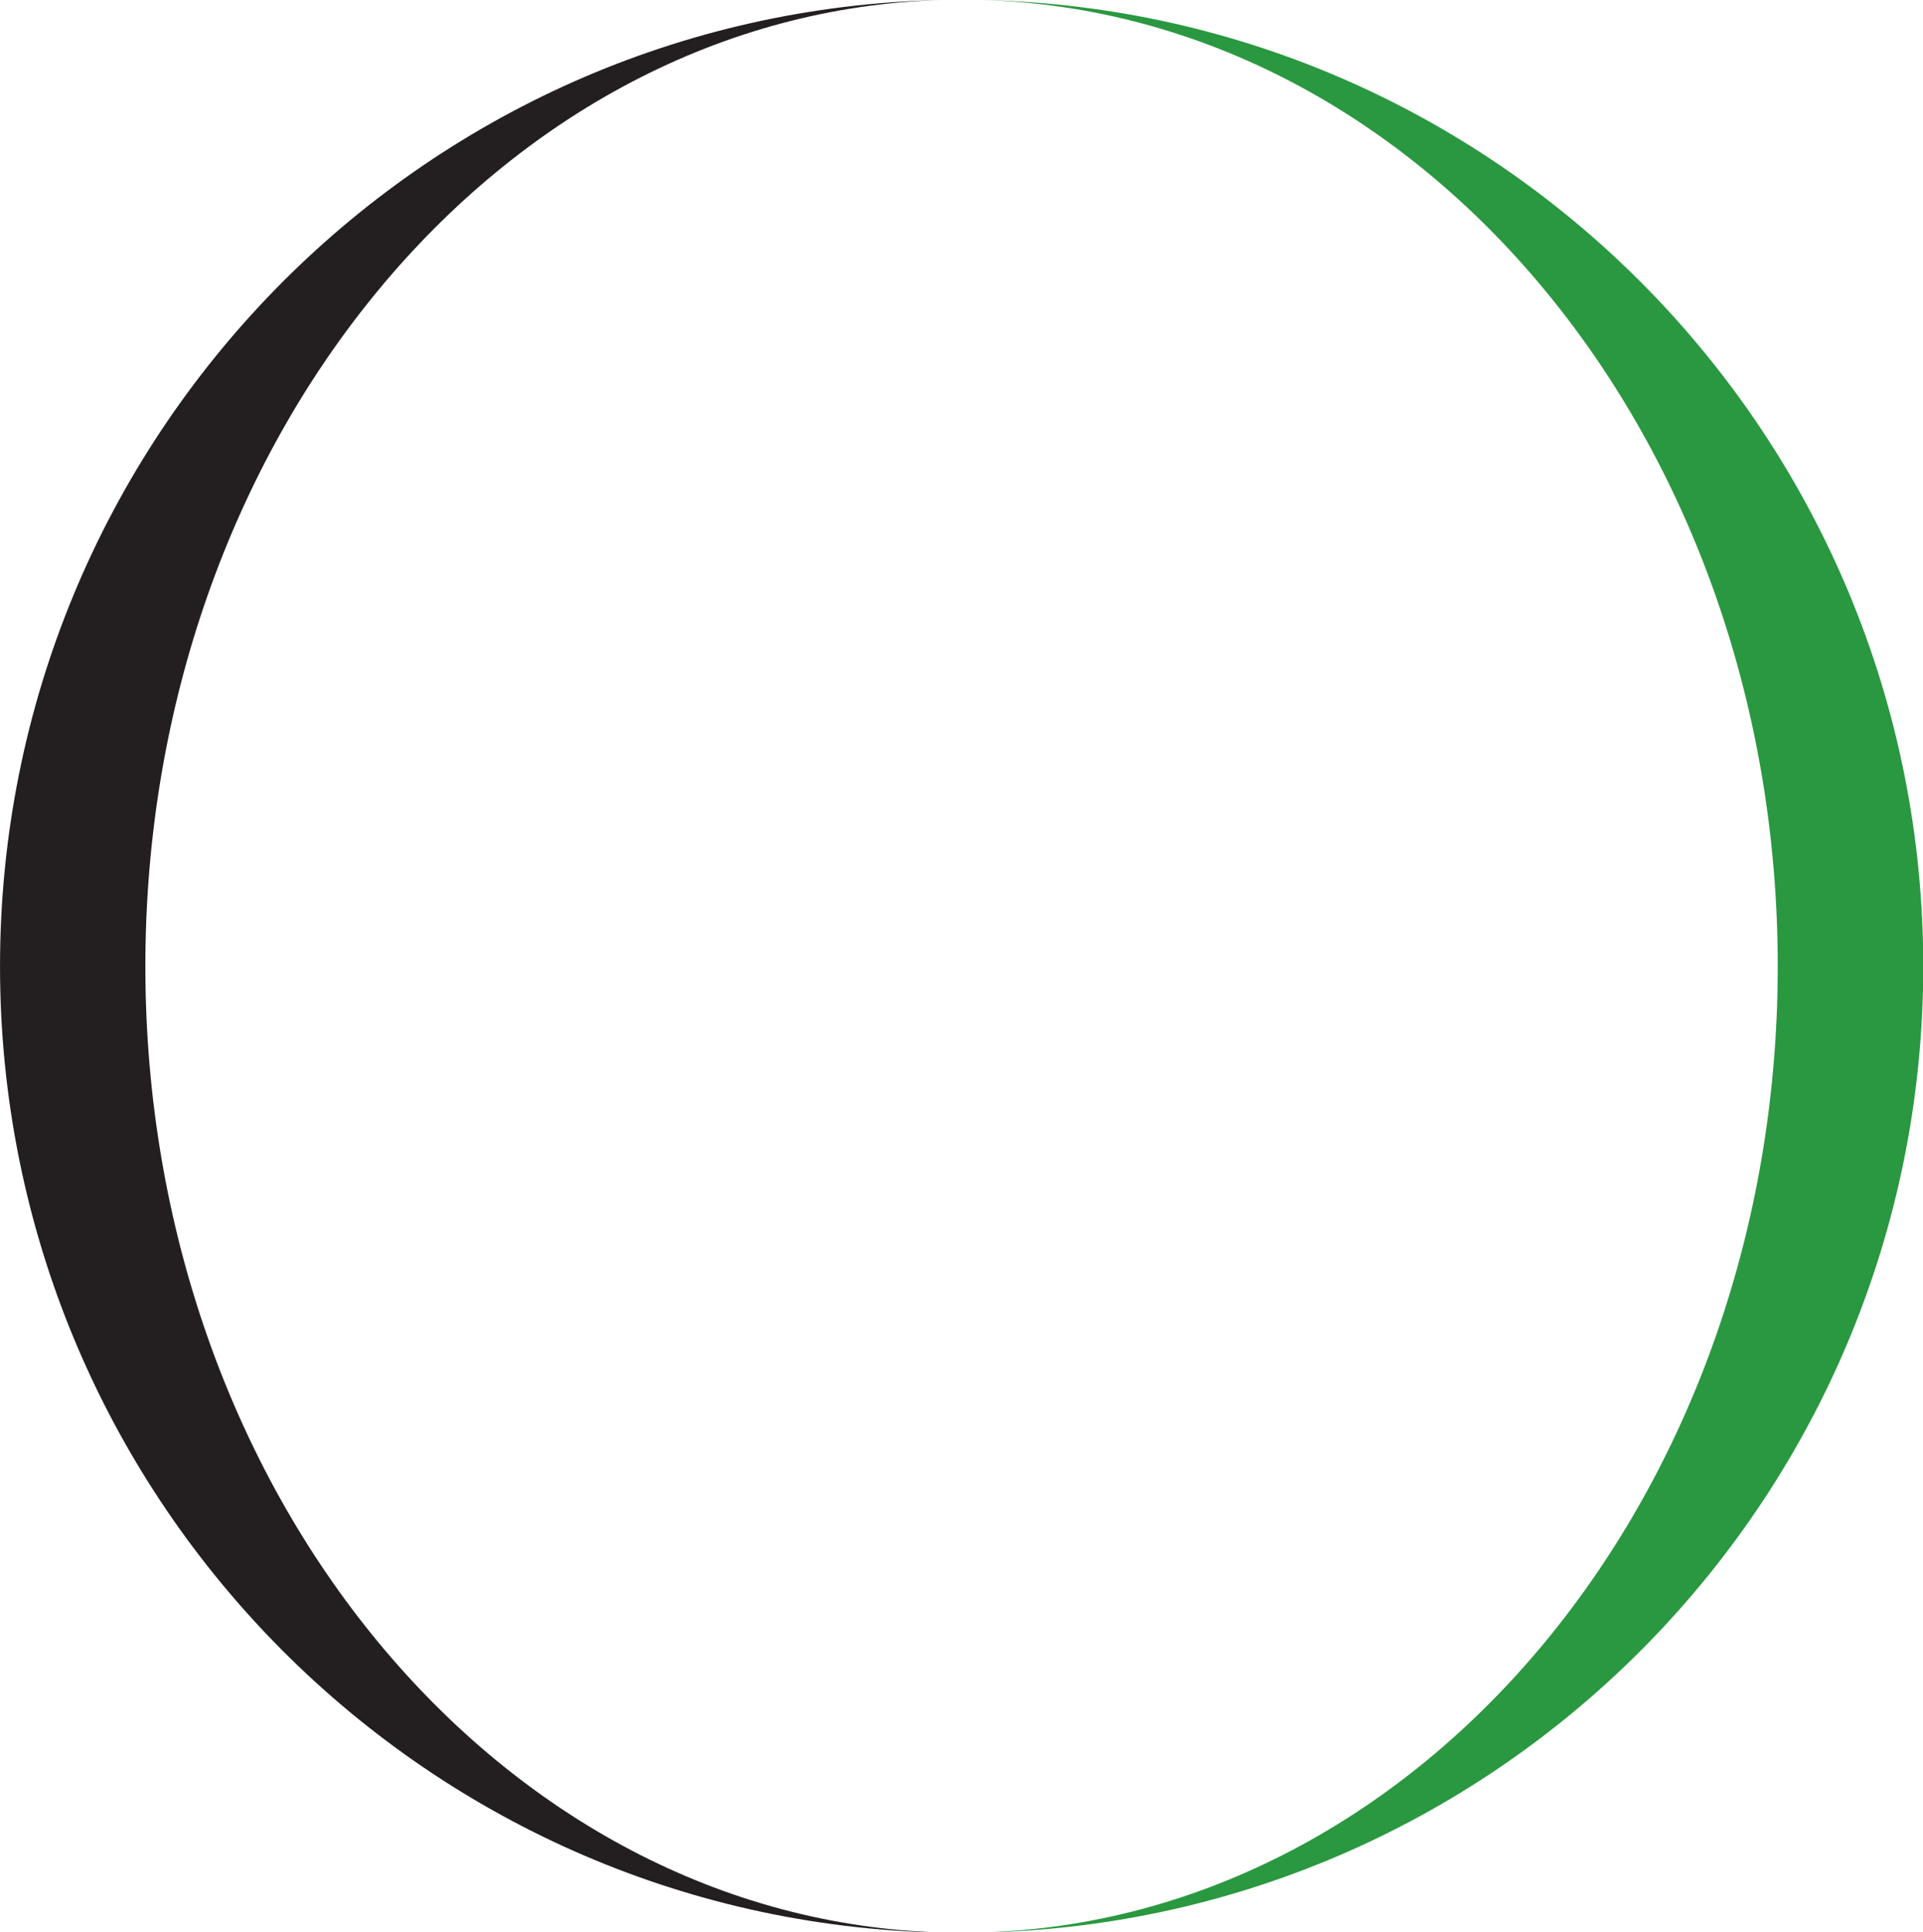 <?xml version="1.0" encoding="UTF-8" standalone="no"?>
<svg
   width="72.062"
   height="72.422"
   viewBox="0 0 54.046 54.317"
   version="1.1"
   id="svg496"
   sodipodi:docname="220811_Paragon BC DS_420gsm Matte Cello.pdf"
   inkscape:version="1.2.2 (732a01da63, 2022-12-09)"
   inkscape:export-filename="favicon.png"
   inkscape:export-xdpi="96"
   inkscape:export-ydpi="96"
   xmlns:inkscape="http://www.inkscape.org/namespaces/inkscape"
   xmlns:sodipodi="http://sodipodi.sourceforge.net/DTD/sodipodi-0.dtd"
   xmlns="http://www.w3.org/2000/svg"
   xmlns:svg="http://www.w3.org/2000/svg">
  <sodipodi:namedview
     id="namedview498"
     pagecolor="#ffffff"
     bordercolor="#000000"
     borderopacity="0.25"
     inkscape:showpageshadow="2"
     inkscape:pageopacity="0.0"
     inkscape:pagecheckerboard="0"
     inkscape:deskcolor="#d1d1d1"
     inkscape:document-units="px"
     showgrid="false"
     inkscape:zoom="1.527171"
     inkscape:cx="97.893427"
     inkscape:cy="113.93616"
     inkscape:window-width="1920"
     inkscape:window-height="1017"
     inkscape:window-x="1592"
     inkscape:window-y="-8"
     inkscape:window-maximized="1"
     inkscape:current-layer="svg496" />
  <defs
     id="defs84">
    <g
       id="g70">
      <g
         id="glyph-0-0" />
      <g
         id="glyph-0-1">
        <path
           d="M 0.594,0 V -5.734 H 1.359 V -0.688 H 4.188 V 0 Z m 0,0"
           id="path3" />
      </g>
      <g
         id="glyph-0-2">
        <path
           d="M 4.047,-0.688 V 0 H 0.25 c 0,0 0,-0.004 0,-0.016 0,0 0,-0.004 0,-0.016 0,-0.164 0.023,-0.328 0.078,-0.484 0.062,-0.156 0.145,-0.305 0.25,-0.453 C 0.691,-1.125 0.812,-1.27 0.938,-1.406 c 0.133,-0.133 0.27,-0.258 0.406,-0.375 0.039,-0.039 0.082,-0.078 0.125,-0.109 0.039,-0.039 0.082,-0.082 0.125,-0.125 0.02,-0.008 0.039,-0.02 0.062,-0.031 0.031,-0.02 0.055,-0.039 0.078,-0.062 0.008,-0.02 0.023,-0.035 0.047,-0.047 0.02,-0.02 0.039,-0.035 0.062,-0.047 0.07,-0.062 0.141,-0.117 0.203,-0.172 0.062,-0.051 0.117,-0.098 0.172,-0.141 0.062,-0.051 0.117,-0.098 0.172,-0.141 0.051,-0.051 0.098,-0.102 0.141,-0.156 0.008,-0.008 0.02,-0.02 0.031,-0.031 0.02,-0.008 0.035,-0.023 0.047,-0.047 0.008,-0.008 0.02,-0.02 0.031,-0.031 C 2.66,-2.93 2.676,-2.945 2.688,-2.969 2.695,-2.977 2.707,-2.988 2.719,-3 2.738,-3.02 2.754,-3.039 2.766,-3.062 2.773,-3.07 2.785,-3.082 2.797,-3.094 2.816,-3.102 2.832,-3.117 2.844,-3.141 2.938,-3.242 3.016,-3.344 3.078,-3.438 3.148,-3.539 3.195,-3.633 3.219,-3.719 3.25,-3.801 3.27,-3.879 3.281,-3.953 3.289,-4.023 3.297,-4.094 3.297,-4.156 3.297,-4.301 3.27,-4.43 3.219,-4.547 3.176,-4.672 3.102,-4.781 3,-4.875 2.895,-4.969 2.773,-5.035 2.641,-5.078 2.516,-5.129 2.375,-5.156 2.219,-5.156 c -0.012,0 -0.031,0 -0.062,0 -0.031,0 -0.078,0.008 -0.141,0.016 -0.055,0 -0.109,0.012 -0.172,0.031 C 1.789,-5.086 1.734,-5.062 1.672,-5.031 1.598,-4.988 1.531,-4.941 1.469,-4.891 1.406,-4.836 1.344,-4.77 1.281,-4.688 1.219,-4.602 1.172,-4.504 1.141,-4.391 1.117,-4.285 1.109,-4.156 1.109,-4 l -0.719,-0.094 c 0,-0.031 0.004,-0.066 0.016,-0.109 C 0.414,-4.254 0.422,-4.312 0.422,-4.375 0.43,-4.426 0.445,-4.484 0.469,-4.547 c 0.02,-0.062 0.039,-0.125 0.062,-0.188 0.051,-0.113 0.109,-0.219 0.172,-0.312 0.07,-0.094 0.145,-0.172 0.219,-0.234 0.082,-0.07 0.164,-0.133 0.25,-0.188 C 1.254,-5.52 1.344,-5.562 1.438,-5.594 1.508,-5.613 1.582,-5.633 1.656,-5.656 1.727,-5.688 1.797,-5.703 1.859,-5.703 1.93,-5.711 2,-5.719 2.062,-5.719 2.125,-5.727 2.18,-5.734 2.234,-5.734 c 0.27,0 0.504,0.031 0.703,0.094 0.207,0.062 0.379,0.156 0.516,0.281 0.133,0.137 0.242,0.273 0.328,0.406 0.094,0.137 0.156,0.281 0.188,0.438 0.008,0.031 0.016,0.062 0.016,0.094 0.008,0.031 0.02,0.062 0.031,0.094 0,0.031 0,0.062 0,0.094 0.008,0.031 0.016,0.062 0.016,0.094 0,0.137 -0.027,0.281 -0.078,0.438 -0.043,0.148 -0.105,0.305 -0.188,0.469 C 3.672,-3.066 3.531,-2.883 3.344,-2.688 3.156,-2.488 2.914,-2.266 2.625,-2.016 2.613,-2.004 2.598,-1.988 2.578,-1.969 2.555,-1.957 2.535,-1.938 2.516,-1.906 2.492,-1.895 2.477,-1.883 2.469,-1.875 2.457,-1.863 2.441,-1.852 2.422,-1.844 2.41,-1.82 2.395,-1.805 2.375,-1.797 c -0.012,0.012 -0.023,0.023 -0.031,0.031 -0.043,0.031 -0.078,0.062 -0.109,0.094 -0.023,0.023 -0.047,0.043 -0.078,0.062 -0.023,0.023 -0.043,0.043 -0.062,0.062 -0.023,0.012 -0.039,0.023 -0.047,0.031 -0.156,0.125 -0.289,0.234 -0.391,0.328 -0.105,0.094 -0.18,0.172 -0.219,0.234 -0.055,0.062 -0.094,0.121 -0.125,0.172 -0.031,0.043 -0.062,0.086 -0.094,0.125 z m 0,0"
           id="path6" />
      </g>
      <g
         id="glyph-0-3">
        <path
           d="M 0.359,-1.516 1.062,-1.609 c 0,0.043 0.004,0.086 0.016,0.125 0.008,0.031 0.02,0.074 0.031,0.125 0.008,0.055 0.023,0.105 0.047,0.156 0.02,0.043 0.039,0.086 0.062,0.125 0.031,0.086 0.07,0.164 0.125,0.234 0.062,0.062 0.129,0.125 0.203,0.188 0.07,0.062 0.16,0.109 0.266,0.141 0.102,0.031 0.223,0.047 0.359,0.047 0.164,0 0.316,-0.023 0.453,-0.078 0.145,-0.051 0.273,-0.141 0.391,-0.266 0.102,-0.102 0.188,-0.227 0.25,-0.375 0.062,-0.145 0.094,-0.301 0.094,-0.469 0,-0.156 -0.027,-0.297 -0.078,-0.422 C 3.227,-2.211 3.148,-2.336 3.047,-2.453 2.941,-2.555 2.82,-2.633 2.688,-2.688 2.551,-2.738 2.398,-2.766 2.234,-2.766 c -0.043,0 -0.086,0 -0.125,0 -0.043,0 -0.078,0.008 -0.109,0.016 -0.023,0 -0.043,0.008 -0.062,0.016 -0.012,0 -0.027,0 -0.047,0 -0.012,0 -0.027,0.008 -0.047,0.016 -0.012,0 -0.023,0 -0.031,0 -0.012,0 -0.016,0 -0.016,0 -0.012,0.012 -0.016,0.016 -0.016,0.016 0,0 -0.008,0 -0.016,0 0,0 -0.008,0 -0.016,0 0,0 -0.008,0 -0.016,0 l 0.078,-0.625 c 0.008,0.012 0.016,0.016 0.016,0.016 0.008,0 0.016,0 0.016,0 0.008,0 0.016,0 0.016,0 0.008,0 0.016,0 0.016,0 0.008,0.012 0.016,0.016 0.016,0.016 0.008,0 0.016,0 0.016,0 0.008,0 0.016,0 0.016,0 0.008,0 0.016,0 0.016,0 0.031,0 0.062,0 0.094,0 0.039,0 0.078,-0.004 0.109,-0.016 0.031,0 0.062,-0.004 0.094,-0.016 0.039,-0.008 0.082,-0.02 0.125,-0.031 C 2.453,-3.391 2.539,-3.426 2.625,-3.469 2.707,-3.52 2.785,-3.578 2.859,-3.641 2.93,-3.723 2.988,-3.812 3.031,-3.906 3.07,-4.008 3.094,-4.129 3.094,-4.266 3.094,-4.398 3.07,-4.52 3.031,-4.625 2.988,-4.738 2.922,-4.832 2.828,-4.906 2.742,-4.977 2.656,-5.035 2.562,-5.078 2.469,-5.117 2.367,-5.145 2.266,-5.156 c -0.012,0 -0.023,0 -0.031,0 0,0 -0.008,0 -0.016,0 0,0 -0.008,0 -0.016,0 0,0 -0.008,0 -0.016,0 -0.012,0 -0.023,0 -0.031,0 C 2,-5.156 1.859,-5.129 1.734,-5.078 1.609,-5.035 1.508,-4.957 1.438,-4.844 1.352,-4.75 1.285,-4.641 1.234,-4.516 1.18,-4.391 1.145,-4.258 1.125,-4.125 L 0.422,-4.266 c 0.039,-0.195 0.098,-0.375 0.172,-0.531 C 0.664,-4.961 0.75,-5.094 0.844,-5.188 0.957,-5.301 1.066,-5.395 1.172,-5.469 1.285,-5.539 1.398,-5.594 1.516,-5.625 1.547,-5.633 1.57,-5.641 1.594,-5.641 1.625,-5.648 1.656,-5.664 1.688,-5.688 c 0.031,0 0.055,0 0.078,0 C 1.797,-5.695 1.82,-5.707 1.844,-5.719 1.895,-5.727 1.945,-5.734 2,-5.734 c 0.051,0 0.098,0 0.141,0 0.238,0 0.457,0.039 0.656,0.109 0.207,0.074 0.391,0.184 0.547,0.328 0.156,0.137 0.27,0.293 0.344,0.469 0.082,0.18 0.125,0.371 0.125,0.578 0,0.043 -0.008,0.086 -0.016,0.125 0,0.043 -0.008,0.094 -0.016,0.156 0,0.055 -0.012,0.105 -0.031,0.156 C 3.727,-3.77 3.703,-3.719 3.672,-3.656 3.641,-3.602 3.602,-3.551 3.562,-3.5 3.531,-3.445 3.488,-3.398 3.438,-3.359 3.383,-3.305 3.32,-3.258 3.25,-3.219 c -0.062,0.043 -0.137,0.086 -0.219,0.125 0.031,0.012 0.066,0.023 0.109,0.031 0.039,0.012 0.078,0.027 0.109,0.047 0.039,0.023 0.082,0.043 0.125,0.062 0.051,0.023 0.098,0.043 0.141,0.062 0.02,0.023 0.039,0.043 0.062,0.062 0.02,0.012 0.039,0.027 0.062,0.047 0.031,0.023 0.055,0.043 0.078,0.062 0.02,0.023 0.039,0.047 0.062,0.078 C 3.812,-2.598 3.844,-2.551 3.875,-2.5 3.906,-2.445 3.938,-2.383 3.969,-2.312 3.977,-2.281 3.988,-2.25 4,-2.219 c 0.008,0.031 0.02,0.062 0.031,0.094 0.008,0.031 0.02,0.07 0.031,0.109 0.008,0.031 0.016,0.062 0.016,0.094 0.008,0.023 0.016,0.043 0.016,0.062 0,0.023 0,0.043 0,0.062 0,0.012 0,0.023 0,0.031 0,0.012 0.004,0.023 0.016,0.031 0,0.012 0,0.023 0,0.031 0,0.012 0,0.023 0,0.031 0,0.281 -0.055,0.531 -0.156,0.75 -0.094,0.219 -0.246,0.406 -0.453,0.562 -0.199,0.156 -0.406,0.273 -0.625,0.344 C 2.656,0.055 2.422,0.094 2.172,0.094 c -0.281,0 -0.531,-0.039 -0.75,-0.109 -0.219,-0.082 -0.406,-0.207 -0.562,-0.375 -0.148,-0.156 -0.262,-0.32 -0.344,-0.5 -0.086,-0.188 -0.137,-0.379 -0.156,-0.578 0,0 0,-0.004 0,-0.016 0,0 0,-0.004 0,-0.016 z m 0,0"
           id="path9" />
      </g>
      <g
         id="glyph-0-4">
        <path
           d="M 0.719,0 V -0.797 H 1.516 V 0 c 0,0.031 0,0.066 0,0.109 C 1.516,0.148 1.508,0.195 1.5,0.25 1.5,0.301 1.492,0.352 1.484,0.406 1.473,0.457 1.457,0.508 1.438,0.562 1.414,0.613 1.383,0.664 1.344,0.719 1.312,0.77 1.273,0.82 1.234,0.875 1.191,0.914 1.141,0.957 1.078,1 1.016,1.051 0.941,1.094 0.859,1.125 L 0.672,0.828 C 0.766,0.785 0.836,0.734 0.891,0.672 0.953,0.617 1,0.555 1.031,0.484 1.051,0.41 1.066,0.332 1.078,0.25 1.098,0.164 1.109,0.082 1.109,0 Z m 0,0"
           id="path12" />
      </g>
      <g
         id="glyph-0-5" />
      <g
         id="glyph-0-6">
        <path
           d="M 3,0 H 2.297 v -4.484 c -0.043,0.055 -0.086,0.102 -0.125,0.141 -0.043,0.043 -0.09,0.078 -0.141,0.109 -0.023,0.012 -0.047,0.027 -0.078,0.047 -0.023,0.023 -0.043,0.039 -0.062,0.047 -0.031,0.023 -0.059,0.043 -0.078,0.062 -0.023,0.012 -0.047,0.023 -0.078,0.031 -0.086,0.062 -0.168,0.117 -0.25,0.156 -0.086,0.043 -0.168,0.086 -0.25,0.125 -0.074,0.031 -0.141,0.062 -0.203,0.094 -0.055,0.023 -0.102,0.043 -0.141,0.062 V -4.312 c 0,0.012 0,0.016 0,0.016 0.008,0 0.02,-0.004 0.031,-0.016 0.008,0 0.016,0 0.016,0 0.008,0 0.016,0 0.016,0 C 0.961,-4.32 0.969,-4.332 0.969,-4.344 0.977,-4.344 0.988,-4.348 1,-4.359 1.156,-4.43 1.312,-4.52 1.469,-4.625 1.625,-4.727 1.77,-4.836 1.906,-4.953 c 0.145,-0.125 0.27,-0.25 0.375,-0.375 0.102,-0.133 0.191,-0.27 0.266,-0.406 L 3,-5.75 Z m 0,0"
           id="path16" />
      </g>
      <g
         id="glyph-0-7">
        <path
           d="M 0.391,-4.969 V -5.641 H 4.094 v 0.531 c -0.055,0.074 -0.121,0.156 -0.203,0.25 -0.074,0.086 -0.156,0.188 -0.25,0.312 C 3.555,-4.43 3.469,-4.301 3.375,-4.156 3.281,-4.02 3.188,-3.867 3.094,-3.703 2.957,-3.473 2.82,-3.219 2.688,-2.938 2.562,-2.656 2.441,-2.359 2.328,-2.047 2.211,-1.734 2.117,-1.406 2.047,-1.062 1.973,-0.719 1.926,-0.363 1.906,0 H 1.188 c 0,-0.164 0.008,-0.348 0.031,-0.547 C 1.25,-0.754 1.289,-0.973 1.344,-1.203 1.395,-1.441 1.457,-1.676 1.531,-1.906 1.602,-2.145 1.691,-2.383 1.797,-2.625 1.867,-2.832 1.957,-3.035 2.062,-3.234 2.164,-3.441 2.273,-3.645 2.391,-3.844 2.504,-4.051 2.625,-4.242 2.75,-4.422 c 0.133,-0.188 0.281,-0.363 0.438,-0.531 z m 0,0"
           id="path19" />
      </g>
      <g
         id="glyph-0-8">
        <path
           d="m 4.719,-2.016 0.75,0.203 c -0.062,0.25 -0.141,0.469 -0.234,0.656 -0.086,0.188 -0.188,0.344 -0.312,0.469 C 4.805,-0.551 4.688,-0.438 4.562,-0.344 4.445,-0.25 4.32,-0.176 4.188,-0.125 4.094,-0.07 3.992,-0.031 3.891,0 3.785,0.02 3.688,0.035 3.594,0.047 3.5,0.066 3.41,0.078 3.328,0.078 3.242,0.086 3.164,0.094 3.094,0.094 2.852,0.094 2.629,0.07 2.422,0.031 2.223,0 2.047,-0.047 1.891,-0.109 1.734,-0.18 1.594,-0.258 1.469,-0.344 1.344,-0.438 1.238,-0.535 1.156,-0.641 1.082,-0.723 1.016,-0.805 0.953,-0.891 0.898,-0.973 0.848,-1.062 0.797,-1.156 c -0.043,-0.082 -0.086,-0.172 -0.125,-0.266 -0.031,-0.094 -0.062,-0.188 -0.094,-0.281 C 0.547,-1.805 0.52,-1.91 0.5,-2.016 0.477,-2.117 0.461,-2.223 0.453,-2.328 0.43,-2.43 0.414,-2.531 0.406,-2.625 c 0,-0.094 0,-0.18 0,-0.266 0,-0.5 0.066,-0.93 0.203,-1.297 0.133,-0.375 0.344,-0.68 0.625,-0.922 0.27,-0.227 0.562,-0.398 0.875,-0.516 0.312,-0.125 0.645,-0.188 1,-0.188 0.25,0 0.488,0.039 0.719,0.109 0.238,0.062 0.461,0.164 0.672,0.297 0.207,0.137 0.379,0.309 0.516,0.516 0.145,0.211 0.266,0.461 0.359,0.75 L 4.625,-3.969 C 4.613,-4 4.598,-4.031 4.578,-4.062 4.566,-4.094 4.555,-4.125 4.547,-4.156 4.535,-4.188 4.52,-4.219 4.5,-4.25 4.488,-4.289 4.473,-4.332 4.453,-4.375 4.398,-4.469 4.332,-4.562 4.25,-4.656 4.176,-4.75 4.086,-4.832 3.984,-4.906 3.879,-4.988 3.754,-5.051 3.609,-5.094 3.461,-5.133 3.289,-5.156 3.094,-5.156 c -0.305,0 -0.562,0.043 -0.781,0.125 -0.211,0.086 -0.383,0.203 -0.516,0.359 -0.137,0.156 -0.25,0.328 -0.344,0.516 -0.086,0.18 -0.148,0.359 -0.188,0.547 -0.023,0.062 -0.039,0.125 -0.047,0.188 0,0.062 -0.008,0.125 -0.016,0.188 0,0.055 -0.008,0.109 -0.016,0.172 0,0.055 0,0.109 0,0.172 0,0.031 0,0.086 0,0.156 0.008,0.074 0.016,0.164 0.016,0.266 0.008,0.105 0.023,0.211 0.047,0.312 0.02,0.105 0.047,0.215 0.078,0.328 0.02,0.062 0.039,0.125 0.062,0.188 0.02,0.062 0.047,0.121 0.078,0.172 0.031,0.062 0.062,0.125 0.094,0.188 0.039,0.055 0.082,0.105 0.125,0.156 0.07,0.086 0.148,0.164 0.234,0.234 0.094,0.062 0.188,0.117 0.281,0.156 0.094,0.055 0.188,0.094 0.281,0.125 0.102,0.031 0.207,0.055 0.312,0.062 0.008,0 0.023,0.008 0.047,0.016 0.02,0 0.039,0 0.062,0 0.02,0 0.039,0 0.062,0 0.02,0 0.039,0 0.062,0 0.25,0 0.469,-0.031 0.656,-0.094 0.188,-0.07 0.344,-0.176 0.469,-0.312 0.125,-0.133 0.227,-0.273 0.312,-0.422 0.082,-0.145 0.148,-0.301 0.203,-0.469 0,-0.008 0,-0.02 0,-0.031 C 4.68,-1.879 4.688,-1.895 4.688,-1.906 4.695,-1.914 4.703,-1.926 4.703,-1.938 c 0,-0.02 0.004,-0.035 0.016,-0.047 z m 0,0"
           id="path22" />
      </g>
      <g
         id="glyph-0-9">
        <path
           d="M 0.516,0 V -4.141 H 1.156 v 0.625 h 0.016 c 0.008,-0.008 0.016,-0.02 0.016,-0.031 0,0 0,-0.004 0,-0.016 0.008,-0.008 0.016,-0.016 0.016,-0.016 0.008,-0.008 0.02,-0.02 0.031,-0.031 C 1.242,-3.629 1.25,-3.648 1.25,-3.672 1.289,-3.742 1.332,-3.812 1.375,-3.875 c 0.051,-0.062 0.109,-0.117 0.172,-0.172 0.062,-0.062 0.133,-0.102 0.219,-0.125 0.082,-0.031 0.176,-0.047 0.281,-0.047 0.062,0 0.113,0.008 0.156,0.016 0.051,0 0.102,0.008 0.156,0.016 0.031,0.012 0.055,0.023 0.078,0.031 0.02,0 0.039,0.008 0.062,0.016 0.008,0.012 0.023,0.023 0.047,0.031 0.02,0 0.035,0.008 0.047,0.016 0.02,0.012 0.035,0.023 0.047,0.031 0.02,0 0.039,0.008 0.062,0.016 0.008,0.012 0.02,0.023 0.031,0.031 0.008,0 0.02,0.008 0.031,0.016 L 2.531,-3.375 C 2.488,-3.383 2.445,-3.395 2.406,-3.406 2.363,-3.426 2.32,-3.441 2.281,-3.453 2.238,-3.473 2.191,-3.484 2.141,-3.484 2.098,-3.492 2.055,-3.5 2.016,-3.5 c -0.117,0 -0.219,0.023 -0.312,0.062 C 1.617,-3.395 1.551,-3.332 1.5,-3.25 1.445,-3.176 1.398,-3.094 1.359,-3 c -0.043,0.086 -0.074,0.172 -0.094,0.266 -0.012,0.062 -0.023,0.121 -0.031,0.172 -0.012,0.055 -0.016,0.102 -0.016,0.141 0,0.055 0,0.102 0,0.141 0,0.043 0,0.086 0,0.125 V 0 Z m 0,0"
           id="path25" />
      </g>
      <g
         id="glyph-0-10">
        <path
           d="M 3.391,-1.344 4.109,-1.25 C 4.055,-1.039 3.977,-0.852 3.875,-0.688 3.781,-0.531 3.66,-0.391 3.516,-0.266 3.359,-0.141 3.18,-0.051 2.984,0 2.785,0.062 2.555,0.094 2.297,0.094 1.973,0.094 1.688,0.047 1.438,-0.047 c -0.242,-0.094 -0.449,-0.238 -0.625,-0.438 -0.168,-0.188 -0.293,-0.41 -0.375,-0.672 -0.086,-0.258 -0.125,-0.551 -0.125,-0.875 0,-0.312 0.039,-0.598 0.125,-0.859 0.082,-0.258 0.207,-0.492 0.375,-0.703 0.164,-0.207 0.367,-0.363 0.609,-0.469 0.238,-0.102 0.508,-0.156 0.812,-0.156 0.039,0 0.082,0 0.125,0 0.039,0 0.078,0.008 0.109,0.016 0.039,0 0.082,0.008 0.125,0.016 0.039,0 0.082,0.008 0.125,0.016 0.164,0.031 0.332,0.102 0.5,0.203 0.164,0.105 0.328,0.242 0.484,0.406 0.145,0.168 0.254,0.383 0.328,0.641 0.07,0.262 0.109,0.574 0.109,0.938 0,0 0,0.008 0,0.016 0,0 0,0.008 0,0.016 0,0 0,0.008 0,0.016 0,0.012 0,0.023 0,0.031 0,0.012 0,0.016 0,0.016 0,0 0,0.008 0,0.016 L 1.031,-1.891 c 0.008,0.25 0.047,0.469 0.109,0.656 0.07,0.18 0.176,0.324 0.312,0.438 0.125,0.117 0.254,0.199 0.391,0.25 0.145,0.055 0.297,0.078 0.453,0.078 0.125,0 0.234,-0.008 0.328,-0.031 0.102,-0.02 0.188,-0.055 0.25,-0.109 0.07,-0.051 0.133,-0.102 0.188,-0.156 C 3.125,-0.816 3.176,-0.875 3.219,-0.938 3.238,-0.969 3.254,-1 3.266,-1.031 3.285,-1.07 3.301,-1.109 3.312,-1.141 c 0.02,-0.031 0.035,-0.062 0.047,-0.094 0.02,-0.031 0.031,-0.055 0.031,-0.078 z m -2.312,-1.125 h 2.344 C 3.41,-2.551 3.395,-2.633 3.375,-2.719 3.363,-2.801 3.344,-2.875 3.312,-2.938 3.289,-3.02 3.258,-3.086 3.219,-3.141 3.176,-3.203 3.133,-3.258 3.094,-3.312 3.039,-3.363 2.984,-3.406 2.922,-3.438 2.867,-3.477 2.805,-3.516 2.734,-3.547 2.648,-3.578 2.566,-3.598 2.484,-3.609 2.41,-3.629 2.332,-3.641 2.25,-3.641 c -0.168,0 -0.32,0.027 -0.453,0.078 -0.137,0.043 -0.246,0.117 -0.328,0.219 -0.105,0.105 -0.188,0.211 -0.25,0.312 -0.055,0.105 -0.09,0.219 -0.109,0.344 -0.012,0.023 -0.023,0.043 -0.031,0.062 0,0.023 0,0.043 0,0.062 0,0.023 0,0.043 0,0.062 0,0.012 0,0.027 0,0.047 z m 0,0"
           id="path28" />
      </g>
      <g
         id="glyph-0-11">
        <path
           d="m 0.531,0 v -5.734 h 0.703 v 3.266 l 1.656,-1.672 H 3.812 L 2.219,-2.609 3.969,0 H 3.109 l -1.375,-2.125 -0.5,0.484 V 0 Z m 0,0"
           id="path31" />
      </g>
      <g
         id="glyph-0-12">
        <path
           d="m 0.359,-1.844 0.719,-0.062 c 0,0.043 0,0.078 0,0.109 0.008,0.031 0.02,0.07 0.031,0.109 0.008,0.055 0.02,0.102 0.031,0.141 0.008,0.043 0.02,0.086 0.031,0.125 0,0.012 0,0.023 0,0.031 0.008,0 0.016,0 0.016,0 0,0 0,0.008 0,0.016 0.008,0 0.016,0.008 0.016,0.016 0,0 0,0.008 0,0.016 0,0 0.004,0 0.016,0 0,0.012 0,0.023 0,0.031 0,0 0.004,0.008 0.016,0.016 0.039,0.086 0.094,0.164 0.156,0.234 0.062,0.062 0.129,0.121 0.203,0.172 0.07,0.055 0.145,0.094 0.219,0.125 0.082,0.031 0.172,0.062 0.266,0.094 0.031,0.012 0.062,0.023 0.094,0.031 0.031,0.012 0.062,0.023 0.094,0.031 0.02,0 0.047,0.008 0.078,0.016 0.039,0 0.078,0.008 0.109,0.016 0.051,0 0.102,0.008 0.156,0.016 0.062,0 0.113,0 0.156,0 0.195,0 0.379,-0.02 0.547,-0.062 0.164,-0.039 0.32,-0.102 0.469,-0.188 0.133,-0.082 0.234,-0.18 0.297,-0.297 0.07,-0.125 0.109,-0.27 0.109,-0.438 0,-0.133 -0.023,-0.25 -0.062,-0.344 -0.043,-0.102 -0.109,-0.188 -0.203,-0.25 C 3.828,-2.203 3.711,-2.258 3.578,-2.312 3.441,-2.375 3.281,-2.43 3.094,-2.484 3.051,-2.492 3.004,-2.504 2.953,-2.516 2.898,-2.523 2.848,-2.539 2.797,-2.562 2.742,-2.57 2.688,-2.582 2.625,-2.594 2.57,-2.602 2.516,-2.617 2.453,-2.641 2.41,-2.648 2.363,-2.66 2.312,-2.672 2.258,-2.68 2.207,-2.695 2.156,-2.719 2.102,-2.727 2.051,-2.738 2,-2.75 1.945,-2.77 1.895,-2.789 1.844,-2.812 1.676,-2.852 1.52,-2.914 1.375,-3 1.238,-3.082 1.102,-3.172 0.969,-3.266 c -0.125,-0.113 -0.227,-0.25 -0.297,-0.406 -0.062,-0.156 -0.094,-0.336 -0.094,-0.547 0,-0.219 0.039,-0.422 0.125,-0.609 0.094,-0.195 0.227,-0.367 0.406,-0.516 0.176,-0.156 0.383,-0.27 0.625,-0.344 0.25,-0.082 0.535,-0.125 0.859,-0.125 0.312,0 0.594,0.043 0.844,0.125 0.25,0.074 0.473,0.18 0.672,0.312 0.207,0.148 0.363,0.328 0.469,0.547 C 4.68,-4.617 4.738,-4.375 4.75,-4.094 L 4.016,-4.047 C 4.016,-4.066 4.008,-4.094 4,-4.125 4,-4.156 3.992,-4.188 3.984,-4.219 3.973,-4.25 3.961,-4.281 3.953,-4.312 c 0,-0.039 -0.008,-0.078 -0.016,-0.109 -0.043,-0.094 -0.094,-0.176 -0.156,-0.25 C 3.719,-4.754 3.641,-4.832 3.547,-4.906 3.453,-4.977 3.328,-5.031 3.172,-5.062 3.016,-5.102 2.832,-5.125 2.625,-5.125 c -0.023,0 -0.043,0 -0.062,0 -0.012,0 -0.027,0 -0.047,0 -0.023,0 -0.043,0 -0.062,0 -0.023,0 -0.043,0 -0.062,0 -0.023,0 -0.043,0.008 -0.062,0.016 -0.023,0 -0.043,0 -0.062,0 -0.023,0.012 -0.043,0.016 -0.062,0.016 -0.023,0 -0.043,0.008 -0.062,0.016 C 2.035,-5.055 1.938,-5.023 1.844,-4.984 1.75,-4.941 1.656,-4.895 1.562,-4.844 c -0.086,0.062 -0.152,0.141 -0.203,0.234 -0.043,0.094 -0.062,0.211 -0.062,0.344 0,0.105 0.016,0.199 0.047,0.281 0.039,0.086 0.098,0.152 0.172,0.203 0.07,0.062 0.172,0.125 0.297,0.188 0.133,0.055 0.289,0.102 0.469,0.141 0.02,0.012 0.035,0.016 0.047,0.016 0.02,0 0.035,0 0.047,0 0.02,0.012 0.035,0.016 0.047,0.016 0.02,0 0.035,0.008 0.047,0.016 0.031,0 0.062,0.008 0.094,0.016 0.031,0.012 0.066,0.023 0.109,0.031 0.02,0 0.035,0.008 0.047,0.016 0.008,0 0.023,0 0.047,0 0.008,0 0.02,0.008 0.031,0.016 0.02,0 0.035,0.008 0.047,0.016 0.02,0 0.035,0.008 0.047,0.016 0.008,0 0.023,0 0.047,0 0.008,0 0.023,0.008 0.047,0.016 0.02,0 0.035,0 0.047,0 0.238,0.055 0.461,0.125 0.672,0.219 0.219,0.086 0.426,0.18 0.625,0.281 0.195,0.117 0.344,0.273 0.438,0.469 0.102,0.188 0.156,0.43 0.156,0.719 0,0.242 -0.055,0.461 -0.156,0.656 -0.094,0.199 -0.234,0.383 -0.422,0.547 -0.188,0.168 -0.414,0.293 -0.672,0.375 -0.262,0.07 -0.555,0.109 -0.875,0.109 -0.344,0 -0.648,-0.027 -0.906,-0.078 C 1.629,-0.035 1.414,-0.117 1.25,-0.234 1.07,-0.359 0.922,-0.492 0.797,-0.641 0.672,-0.785 0.57,-0.945 0.5,-1.125 0.469,-1.195 0.441,-1.266 0.422,-1.328 0.41,-1.398 0.398,-1.469 0.391,-1.531 0.379,-1.582 0.367,-1.633 0.359,-1.688 c 0,-0.051 0,-0.098 0,-0.141 z m 0,0"
           id="path34" />
      </g>
      <g
         id="glyph-0-13">
        <path
           d="m 2.062,-0.625 0.094,0.609 C 2.145,-0.004 2.133,0 2.125,0 c 0,0 -0.008,0 -0.016,0 -0.012,0 -0.023,0 -0.031,0 0,0 0,0.004 0,0.016 0,0 -0.008,0 -0.016,0 0,0 -0.008,0 -0.016,0 C 2.023,0.023 2,0.031 1.969,0.031 c -0.031,0 -0.062,0.004 -0.094,0.016 -0.043,0 -0.086,0 -0.125,0 C 1.719,0.055 1.676,0.062 1.625,0.062 1.375,0.062 1.176,0.031 1.031,-0.031 0.895,-0.094 0.805,-0.188 0.766,-0.312 0.734,-0.438 0.703,-0.57 0.672,-0.719 0.648,-0.863 0.641,-1.023 0.641,-1.203 V -3.594 h -0.5 v -0.547 h 0.5 v -1.031 l 0.719,-0.422 v 1.453 H 2.062 V -3.594 H 1.359 v 2.422 c 0,0.086 0,0.164 0,0.234 0.008,0.074 0.023,0.137 0.047,0.188 0.008,0.062 0.039,0.109 0.094,0.141 0.062,0.023 0.145,0.031 0.25,0.031 0.02,0 0.047,0 0.078,0 0.031,0 0.055,-0.004 0.078,-0.016 0.031,0 0.055,0 0.078,0 0.031,-0.008 0.055,-0.016 0.078,-0.016 z m 0,0"
           id="path37" />
      </g>
      <g
         id="glyph-0-14">
        <path
           d="M 0.594,0 V -5.734 H 2.75 c 0.051,0.012 0.109,0.023 0.172,0.031 0.062,0 0.125,0 0.188,0 0.07,0.012 0.145,0.023 0.219,0.031 0.07,0.012 0.141,0.027 0.203,0.047 0.031,0 0.055,0.008 0.078,0.016 0.02,0.012 0.047,0.023 0.078,0.031 0.02,0.012 0.039,0.023 0.062,0.031 0.02,0 0.039,0.008 0.062,0.016 0.039,0.023 0.082,0.047 0.125,0.078 0.051,0.023 0.098,0.047 0.141,0.078 0.094,0.074 0.172,0.152 0.234,0.234 0.07,0.086 0.133,0.18 0.188,0.281 0.039,0.094 0.07,0.195 0.094,0.297 0.031,0.105 0.047,0.211 0.047,0.312 0,0.031 -0.008,0.074 -0.016,0.125 0,0.055 -0.008,0.109 -0.016,0.172 -0.012,0.074 -0.031,0.148 -0.062,0.219 -0.031,0.062 -0.074,0.133 -0.125,0.203 -0.031,0.055 -0.07,0.102 -0.109,0.141 -0.031,0.043 -0.074,0.086 -0.125,0.125 -0.043,0.043 -0.094,0.086 -0.156,0.125 -0.055,0.043 -0.117,0.078 -0.188,0.109 0.145,0.043 0.27,0.094 0.375,0.156 0.113,0.062 0.207,0.137 0.281,0.219 0.07,0.074 0.133,0.152 0.188,0.234 0.062,0.086 0.109,0.164 0.141,0.234 0.008,0.055 0.02,0.105 0.031,0.156 0.02,0.043 0.031,0.086 0.031,0.125 0.008,0.055 0.016,0.102 0.016,0.141 0.008,0.031 0.016,0.074 0.016,0.125 0,0.156 -0.023,0.312 -0.062,0.469 C 4.816,-1.023 4.754,-0.883 4.672,-0.75 4.586,-0.613 4.488,-0.5 4.375,-0.406 4.27,-0.312 4.148,-0.238 4.016,-0.188 3.891,-0.133 3.77,-0.094 3.656,-0.062 3.551,-0.039 3.445,-0.023 3.344,-0.016 3.238,-0.004 3.141,0 3.047,0 2.953,0 2.863,0 2.781,0 Z M 1.359,-2.641 V -0.688 H 2.781 c 0.031,0.023 0.066,0.031 0.109,0.031 0.039,0 0.094,0 0.156,0 0.039,0 0.086,-0.004 0.141,-0.016 0.051,-0.008 0.109,-0.02 0.172,-0.031 0.094,-0.02 0.18,-0.051 0.266,-0.094 0.094,-0.039 0.18,-0.098 0.266,-0.172 0.082,-0.062 0.145,-0.148 0.188,-0.266 0.039,-0.113 0.062,-0.25 0.062,-0.406 0,-0.164 -0.023,-0.301 -0.062,-0.406 C 4.035,-2.16 3.969,-2.254 3.875,-2.328 3.789,-2.398 3.695,-2.457 3.594,-2.5 3.5,-2.539 3.395,-2.57 3.281,-2.594 3.227,-2.602 3.176,-2.609 3.125,-2.609 3.07,-2.617 3.016,-2.625 2.953,-2.625 c -0.023,0 -0.047,0 -0.078,0 -0.023,0 -0.043,0 -0.062,0 -0.023,0 -0.043,0 -0.062,0 -0.023,0 -0.043,0 -0.062,0 z m 0,-2.406 v 1.719 H 2.594 C 2.625,-3.316 2.656,-3.312 2.688,-3.312 c 0.031,0 0.066,0 0.109,0 0.031,0 0.062,0 0.094,0 0.039,0 0.082,-0.004 0.125,-0.016 0.102,-0.008 0.207,-0.031 0.312,-0.062 0.102,-0.031 0.195,-0.07 0.281,-0.125 C 3.703,-3.566 3.77,-3.645 3.812,-3.75 c 0.051,-0.102 0.078,-0.238 0.078,-0.406 0,-0.188 -0.031,-0.336 -0.094,-0.453 -0.055,-0.113 -0.137,-0.195 -0.25,-0.25 -0.117,-0.051 -0.242,-0.094 -0.375,-0.125 -0.125,-0.031 -0.258,-0.047 -0.391,-0.047 -0.023,0 -0.043,0 -0.062,0 -0.023,0 -0.047,0 -0.078,0 -0.023,0 -0.047,0 -0.078,0 -0.023,0 -0.043,0 -0.062,0 z m 0,0"
           id="path40" />
      </g>
      <g
         id="glyph-0-15">
        <path
           d="M 0.531,0 V -4.141 H 1.234 V 0 Z m 0,-4.922 v -0.812 h 0.703 v 0.812 z m 0,0"
           id="path43" />
      </g>
      <g
         id="glyph-0-16">
        <path
           d="M 0.25,-1.234 0.938,-1.344 c 0.02,0.148 0.055,0.277 0.109,0.391 0.051,0.105 0.117,0.195 0.203,0.266 0.094,0.074 0.203,0.133 0.328,0.172 0.125,0.031 0.27,0.047 0.438,0.047 0.145,0 0.27,-0.008 0.375,-0.031 C 2.492,-0.52 2.582,-0.555 2.656,-0.609 2.727,-0.66 2.785,-0.711 2.828,-0.766 2.879,-0.816 2.914,-0.875 2.938,-0.938 c 0,-0.008 0,-0.023 0,-0.047 0.008,-0.02 0.016,-0.035 0.016,-0.047 0,-0.008 0,-0.02 0,-0.031 0,-0.008 0.004,-0.016 0.016,-0.016 0,-0.008 0,-0.02 0,-0.031 0,-0.008 0,-0.016 0,-0.016 0,-0.082 -0.016,-0.156 -0.047,-0.219 C 2.891,-1.406 2.844,-1.457 2.781,-1.5 2.719,-1.531 2.645,-1.562 2.562,-1.594 2.477,-1.625 2.379,-1.656 2.266,-1.688 L 1.812,-1.812 c -0.023,0 -0.043,0 -0.062,0 -0.012,0 -0.023,-0.004 -0.031,-0.016 -0.012,0 -0.027,0 -0.047,0 -0.023,0 -0.039,-0.004 -0.047,-0.016 C 1.594,-1.852 1.562,-1.859 1.531,-1.859 1.5,-1.867 1.473,-1.879 1.453,-1.891 1.316,-1.93 1.18,-1.984 1.047,-2.047 0.922,-2.109 0.805,-2.176 0.703,-2.25 0.586,-2.332 0.5,-2.438 0.438,-2.562 0.383,-2.695 0.359,-2.852 0.359,-3.031 c 0,-0.156 0.031,-0.301 0.094,-0.438 0.062,-0.145 0.16,-0.273 0.297,-0.391 0.125,-0.125 0.281,-0.211 0.469,-0.266 0.195,-0.062 0.422,-0.094 0.672,-0.094 0.219,0 0.41,0.016 0.578,0.047 0.176,0.031 0.316,0.078 0.422,0.141 0.113,0.074 0.207,0.148 0.281,0.219 0.082,0.074 0.148,0.152 0.203,0.234 0.02,0.055 0.039,0.105 0.062,0.156 0.02,0.043 0.035,0.09 0.047,0.141 0.008,0.043 0.02,0.086 0.031,0.125 0.008,0.031 0.016,0.062 0.016,0.094 l -0.688,0.078 C 2.832,-3.078 2.812,-3.16 2.781,-3.234 2.75,-3.305 2.703,-3.363 2.641,-3.406 2.586,-3.457 2.535,-3.5 2.484,-3.531 2.43,-3.562 2.375,-3.582 2.312,-3.594 2.27,-3.602 2.234,-3.609 2.203,-3.609 c -0.031,-0.008 -0.062,-0.02 -0.094,-0.031 -0.012,0 -0.027,0 -0.047,0 -0.012,0 -0.027,0 -0.047,0 -0.023,0 -0.039,0 -0.047,0 -0.012,0 -0.023,0 -0.031,0 -0.012,0 -0.027,0 -0.047,0 -0.012,0 -0.023,0 -0.031,0 -0.023,0 -0.043,0 -0.062,0 -0.012,0 -0.023,0 -0.031,0 C 1.734,-3.629 1.695,-3.625 1.656,-3.625 c -0.031,0 -0.07,0.008 -0.109,0.016 -0.062,0.023 -0.125,0.043 -0.188,0.062 -0.055,0.023 -0.105,0.055 -0.156,0.094 -0.055,0.031 -0.094,0.078 -0.125,0.141 -0.023,0.062 -0.031,0.133 -0.031,0.203 0,0.062 0.008,0.121 0.031,0.172 0.02,0.055 0.047,0.094 0.078,0.125 0.039,0.031 0.094,0.062 0.156,0.094 0.07,0.031 0.156,0.062 0.25,0.094 0.031,0.012 0.062,0.023 0.094,0.031 0.039,0.012 0.078,0.023 0.109,0.031 0.039,0.012 0.078,0.023 0.109,0.031 0.039,0.012 0.086,0.023 0.141,0.031 0.039,0.012 0.078,0.023 0.109,0.031 0.031,0.012 0.066,0.023 0.109,0.031 0.031,0 0.062,0.008 0.094,0.016 0.039,0.012 0.078,0.023 0.109,0.031 0.207,0.055 0.391,0.117 0.547,0.188 0.156,0.062 0.285,0.137 0.391,0.219 0.102,0.086 0.18,0.188 0.234,0.312 0.051,0.125 0.078,0.281 0.078,0.469 0,0.18 -0.039,0.344 -0.109,0.5 C 3.504,-0.555 3.395,-0.414 3.25,-0.281 3.113,-0.156 2.941,-0.062 2.734,0 2.523,0.062 2.289,0.094 2.031,0.094 c -0.25,0 -0.465,-0.023 -0.641,-0.062 C 1.211,0 1.062,-0.051 0.938,-0.125 0.82,-0.207 0.719,-0.289 0.625,-0.375 0.539,-0.469 0.473,-0.562 0.422,-0.656 0.398,-0.707 0.375,-0.758 0.344,-0.812 0.32,-0.863 0.305,-0.91 0.297,-0.953 0.285,-1.004 0.273,-1.051 0.266,-1.094 0.254,-1.145 0.25,-1.188 0.25,-1.219 Z m 0,0"
           id="path46" />
      </g>
      <g
         id="glyph-0-17">
        <path
           d="M 1.188,0 H 0.531 V -5.734 H 1.234 V -3.688 H 1.25 c 0.008,0 0.02,-0.008 0.031,-0.031 0.02,-0.02 0.039,-0.039 0.062,-0.062 0.02,-0.02 0.039,-0.039 0.062,-0.062 0.02,-0.031 0.047,-0.055 0.078,-0.078 0.039,-0.031 0.094,-0.062 0.156,-0.094 C 1.703,-4.055 1.77,-4.094 1.844,-4.125 1.914,-4.156 1.992,-4.176 2.078,-4.188 2.172,-4.207 2.27,-4.219 2.375,-4.219 c 0.281,0 0.531,0.055 0.75,0.156 0.219,0.094 0.398,0.246 0.547,0.453 0.156,0.199 0.27,0.422 0.344,0.672 0.082,0.25 0.125,0.523 0.125,0.812 0,0.312 -0.031,0.59 -0.094,0.828 -0.062,0.242 -0.152,0.438 -0.266,0.594 -0.117,0.168 -0.242,0.309 -0.375,0.422 C 3.281,-0.176 3.145,-0.094 3,-0.031 2.969,-0.02 2.938,-0.008 2.906,0 2.883,0.008 2.859,0.02 2.828,0.031 c -0.031,0 -0.062,0.004 -0.094,0.016 C 2.711,0.055 2.688,0.062 2.656,0.062 2.602,0.07 2.551,0.078 2.5,0.078 2.445,0.086 2.395,0.094 2.344,0.094 2.312,0.094 2.27,0.086 2.219,0.078 2.176,0.078 2.117,0.07 2.047,0.062 1.973,0.062 1.898,0.047 1.828,0.016 1.766,-0.004 1.695,-0.039 1.625,-0.094 1.582,-0.113 1.539,-0.133 1.5,-0.156 1.469,-0.188 1.438,-0.219 1.406,-0.25 1.375,-0.281 1.336,-0.316 1.297,-0.359 1.266,-0.41 1.234,-0.457 1.203,-0.5 L 1.188,-0.516 Z M 1.172,-1.969 c 0,0.25 0.023,0.469 0.078,0.656 0.062,0.18 0.141,0.336 0.234,0.469 0.102,0.125 0.223,0.219 0.359,0.281 0.133,0.062 0.281,0.094 0.438,0.094 0,0 0.004,0 0.016,0 0,0 0.004,0 0.016,0 0.133,0 0.266,-0.031 0.391,-0.094 0.125,-0.062 0.25,-0.156 0.375,-0.281 0.102,-0.125 0.188,-0.285 0.25,-0.484 0.062,-0.207 0.094,-0.453 0.094,-0.734 0,-0.227 -0.027,-0.438 -0.078,-0.625 C 3.289,-2.875 3.223,-3.047 3.141,-3.203 3.035,-3.348 2.914,-3.457 2.781,-3.531 2.645,-3.602 2.488,-3.641 2.312,-3.641 c -0.18,0 -0.34,0.039 -0.484,0.109 -0.148,0.074 -0.266,0.188 -0.359,0.344 -0.105,0.156 -0.184,0.34 -0.234,0.547 -0.043,0.199 -0.062,0.43 -0.062,0.688 z m 0,0"
           id="path49" />
      </g>
      <g
         id="glyph-0-18">
        <path
           d="m 1.109,-2.875 -0.688,-0.078 C 0.43,-2.984 0.441,-3.02 0.453,-3.062 0.461,-3.102 0.473,-3.148 0.484,-3.203 0.492,-3.242 0.508,-3.289 0.531,-3.344 0.562,-3.406 0.594,-3.461 0.625,-3.516 0.688,-3.598 0.758,-3.68 0.844,-3.766 0.926,-3.848 1.035,-3.926 1.172,-4 c 0.125,-0.07 0.281,-0.125 0.469,-0.156 0.188,-0.039 0.406,-0.062 0.656,-0.062 0.352,0 0.641,0.031 0.859,0.094 0.219,0.062 0.367,0.164 0.453,0.297 0.094,0.137 0.16,0.281 0.203,0.438 0.051,0.148 0.082,0.297 0.094,0.453 0,0.012 0,0.023 0,0.031 0,0.012 0,0.023 0,0.031 0,0.023 0,0.039 0,0.047 0,0.012 0,0.023 0,0.031 0,0.023 0,0.043 0,0.062 0,0.023 0,0.047 0,0.078 v 0.922 c 0,0.23 0,0.434 0,0.609 0,0.168 0.004,0.305 0.016,0.406 0,0.117 0.008,0.219 0.031,0.312 0.02,0.094 0.051,0.184 0.094,0.266 0.008,0.012 0.016,0.027 0.016,0.047 0.008,0.012 0.016,0.023 0.016,0.031 0.008,0.012 0.02,0.023 0.031,0.031 C 4.117,-0.02 4.125,-0.008 4.125,0 H 3.391 C 3.367,-0.039 3.348,-0.082 3.328,-0.125 3.305,-0.176 3.289,-0.227 3.281,-0.281 3.281,-0.32 3.273,-0.359 3.266,-0.391 3.254,-0.43 3.25,-0.469 3.25,-0.5 c -0.148,0.137 -0.293,0.246 -0.438,0.328 -0.137,0.074 -0.262,0.125 -0.375,0.156 C 2.301,0.023 2.176,0.051 2.062,0.062 1.945,0.082 1.832,0.094 1.719,0.094 c -0.23,0 -0.434,-0.027 -0.609,-0.078 -0.168,-0.051 -0.312,-0.133 -0.438,-0.25 -0.125,-0.113 -0.219,-0.238 -0.281,-0.375 -0.062,-0.145 -0.094,-0.301 -0.094,-0.469 0,-0.176 0.02,-0.328 0.062,-0.453 0.051,-0.125 0.125,-0.227 0.219,-0.312 0.102,-0.094 0.207,-0.172 0.312,-0.234 0.102,-0.062 0.207,-0.113 0.312,-0.156 C 1.273,-2.254 1.344,-2.27 1.406,-2.281 1.477,-2.301 1.547,-2.316 1.609,-2.328 1.672,-2.336 1.727,-2.348 1.781,-2.359 1.844,-2.367 1.895,-2.375 1.938,-2.375 c 0.008,0 0.035,-0.004 0.078,-0.016 0.051,-0.008 0.113,-0.016 0.188,-0.016 0.07,-0.008 0.148,-0.02 0.234,-0.031 0.082,-0.02 0.164,-0.035 0.25,-0.047 0.039,-0.008 0.082,-0.02 0.125,-0.031 0.051,-0.008 0.098,-0.02 0.141,-0.031 0.051,-0.008 0.094,-0.02 0.125,-0.031 0.039,-0.008 0.082,-0.02 0.125,-0.031 0,-0.008 0,-0.02 0,-0.031 0,-0.02 0,-0.039 0,-0.062 0,-0.008 0,-0.016 0,-0.016 0,-0.008 0,-0.02 0,-0.031 0,0 0,-0.004 0,-0.016 0,-0.008 0,-0.016 0,-0.016 0,-0.008 0,-0.016 0,-0.016 0,0 0,-0.004 0,-0.016 0,0 0,-0.004 0,-0.016 0,-0.008 0,-0.016 0,-0.016 0,-0.008 0,-0.016 0,-0.016 -0.012,-0.102 -0.031,-0.195 -0.062,-0.281 C 3.109,-3.234 3.062,-3.32 3,-3.406 2.938,-3.477 2.836,-3.535 2.703,-3.578 2.566,-3.617 2.395,-3.641 2.188,-3.641 c -0.18,0 -0.328,0.016 -0.453,0.047 -0.125,0.031 -0.219,0.074 -0.281,0.125 -0.074,0.062 -0.137,0.133 -0.188,0.203 -0.043,0.062 -0.074,0.133 -0.094,0.203 -0.012,0.012 -0.016,0.023 -0.016,0.031 0,0.012 0,0.016 0,0.016 -0.012,0.023 -0.016,0.039 -0.016,0.047 0,0 0,0.008 0,0.016 -0.012,0.023 -0.016,0.043 -0.016,0.062 0,0.012 -0.008,0.023 -0.016,0.031 z m 2.094,1.047 v -0.25 c -0.043,0.023 -0.094,0.043 -0.156,0.062 -0.055,0.023 -0.105,0.039 -0.156,0.047 -0.062,0.023 -0.133,0.043 -0.203,0.062 C 2.625,-1.895 2.562,-1.883 2.5,-1.875 c -0.031,0 -0.07,0.008 -0.109,0.016 -0.043,0.012 -0.086,0.023 -0.125,0.031 -0.043,0 -0.086,0.008 -0.125,0.016 -0.031,0 -0.062,0.008 -0.094,0.016 -0.023,0 -0.043,0.008 -0.062,0.016 -0.023,0 -0.043,0 -0.062,0 -0.023,0 -0.043,0.008 -0.062,0.016 -0.023,0 -0.043,0 -0.062,0 C 1.703,-1.742 1.613,-1.719 1.531,-1.688 1.445,-1.656 1.363,-1.617 1.281,-1.578 1.207,-1.523 1.148,-1.457 1.109,-1.375 1.078,-1.301 1.062,-1.207 1.062,-1.094 c 0,0.012 0,0.023 0,0.031 0,0.012 0,0.023 0,0.031 0,0.012 0,0.027 0,0.047 0,0.012 0.004,0.023 0.016,0.031 0.008,0.062 0.031,0.125 0.062,0.188 0.039,0.055 0.094,0.109 0.156,0.172 0.062,0.055 0.141,0.094 0.234,0.125 0.102,0.023 0.223,0.031 0.359,0.031 0.031,0 0.066,0 0.109,0 0.051,-0.008 0.102,-0.02 0.156,-0.031 0.051,-0.008 0.109,-0.02 0.172,-0.031 0.062,-0.02 0.125,-0.039 0.188,-0.062 0.031,-0.008 0.062,-0.023 0.094,-0.047 0.031,-0.02 0.062,-0.039 0.094,-0.062 C 2.723,-0.68 2.738,-0.691 2.75,-0.703 2.77,-0.723 2.785,-0.738 2.797,-0.75 c 0.008,-0.008 0.02,-0.02 0.031,-0.031 0.02,-0.02 0.039,-0.035 0.062,-0.047 0.062,-0.07 0.113,-0.148 0.156,-0.234 0.051,-0.082 0.082,-0.16 0.094,-0.234 0.02,-0.082 0.035,-0.164 0.047,-0.25 0.008,-0.094 0.016,-0.18 0.016,-0.266 z m 0,0"
           id="path52" />
      </g>
      <g
         id="glyph-0-19">
        <path
           d="m 0.547,0 v -4.141 h 0.625 V -3.562 H 1.188 c 0.039,-0.051 0.082,-0.098 0.125,-0.141 0.039,-0.051 0.086,-0.098 0.141,-0.141 0.039,-0.039 0.082,-0.078 0.125,-0.109 0.039,-0.031 0.086,-0.062 0.141,-0.094 C 1.789,-4.086 1.863,-4.117 1.938,-4.141 2.008,-4.16 2.082,-4.176 2.156,-4.188 2.227,-4.195 2.289,-4.203 2.344,-4.203 2.406,-4.211 2.457,-4.219 2.5,-4.219 c 0.031,0 0.062,0 0.094,0 0.031,0 0.062,0.008 0.094,0.016 0.031,0 0.062,0.008 0.094,0.016 0.039,0 0.078,0.008 0.109,0.016 0.094,0.023 0.176,0.047 0.25,0.078 0.082,0.031 0.16,0.07 0.234,0.109 0.07,0.043 0.141,0.094 0.203,0.156 0.062,0.062 0.113,0.137 0.156,0.219 0.008,0.012 0.016,0.023 0.016,0.031 0.008,0.012 0.016,0.023 0.016,0.031 0,0.012 0,0.023 0,0.031 0.008,0.012 0.02,0.023 0.031,0.031 0.008,0.023 0.016,0.043 0.016,0.062 0.008,0.023 0.02,0.039 0.031,0.047 0.008,0.043 0.016,0.078 0.016,0.109 0.008,0.031 0.02,0.062 0.031,0.094 0,0.031 0,0.062 0,0.094 0.008,0.031 0.016,0.07 0.016,0.109 0,0.031 0,0.062 0,0.094 0,0.031 0.004,0.07 0.016,0.109 0,0.031 0,0.07 0,0.109 0,0.043 0,0.086 0,0.125 V 0 H 3.219 v -2.516 c 0,-0.008 0,-0.02 0,-0.031 0,-0.02 0,-0.039 0,-0.062 -0.012,-0.008 -0.016,-0.023 -0.016,-0.047 0,-0.02 0,-0.039 0,-0.062 0,-0.039 0,-0.082 0,-0.125 0,-0.039 -0.008,-0.082 -0.016,-0.125 C 3.164,-3.051 3.133,-3.125 3.094,-3.188 3.062,-3.258 3.016,-3.332 2.953,-3.406 c -0.062,-0.07 -0.148,-0.125 -0.25,-0.156 -0.094,-0.031 -0.211,-0.047 -0.344,-0.047 -0.012,0 -0.016,0 -0.016,0 -0.012,0 -0.023,0 -0.031,0 -0.094,0 -0.188,0.016 -0.281,0.047 -0.094,0.023 -0.184,0.055 -0.266,0.094 -0.094,0.055 -0.172,0.109 -0.234,0.172 -0.055,0.062 -0.102,0.133 -0.141,0.203 0,0 -0.008,0.008 -0.016,0.016 0,0.012 0,0.023 0,0.031 0,0.012 -0.008,0.023 -0.016,0.031 0,0 -0.008,0.008 -0.016,0.016 0,0.012 0,0.016 0,0.016 -0.023,0.062 -0.043,0.125 -0.062,0.188 -0.012,0.062 -0.016,0.133 -0.016,0.203 -0.012,0.062 -0.016,0.125 -0.016,0.188 0,0.055 0,0.105 0,0.156 V 0 Z m 0,0"
           id="path55" />
      </g>
      <g
         id="glyph-0-20">
        <path
           d="m 5.953,-0.078 -0.219,0.531 C 5.629,0.41 5.523,0.363 5.422,0.312 5.316,0.27 5.219,0.219 5.125,0.156 5.02,0.102 4.922,0.047 4.828,-0.016 c -0.094,-0.062 -0.188,-0.125 -0.281,-0.188 L 4.516,-0.25 c -0.117,0.062 -0.23,0.117 -0.344,0.156 -0.105,0.043 -0.219,0.078 -0.344,0.109 -0.125,0.02 -0.25,0.035 -0.375,0.047 C 3.336,0.082 3.223,0.094 3.109,0.094 2.703,0.094 2.332,0.031 2,-0.094 1.676,-0.227 1.391,-0.438 1.141,-0.719 0.879,-0.988 0.688,-1.301 0.562,-1.656 0.438,-2.008 0.375,-2.406 0.375,-2.844 0.375,-3.258 0.43,-3.645 0.547,-4 c 0.125,-0.352 0.312,-0.672 0.562,-0.953 C 1.348,-5.234 1.633,-5.445 1.969,-5.594 2.301,-5.738 2.688,-5.812 3.125,-5.812 c 0.395,0 0.754,0.07 1.078,0.203 0.32,0.137 0.613,0.336 0.875,0.594 0.258,0.273 0.453,0.59 0.578,0.953 0.133,0.355 0.203,0.758 0.203,1.203 0,0.086 -0.008,0.172 -0.016,0.266 C 5.832,-2.5 5.82,-2.398 5.812,-2.297 5.801,-2.203 5.785,-2.102 5.766,-2 5.742,-1.906 5.719,-1.812 5.688,-1.719 c -0.043,0.105 -0.086,0.211 -0.125,0.312 -0.043,0.094 -0.09,0.188 -0.141,0.281 -0.062,0.094 -0.133,0.188 -0.203,0.281 -0.062,0.086 -0.141,0.168 -0.234,0.25 0.082,0.055 0.16,0.105 0.234,0.156 0.082,0.043 0.164,0.09 0.25,0.141 0.07,0.043 0.148,0.086 0.234,0.125 0.082,0.043 0.164,0.078 0.25,0.109 z M 3.141,-1.031 3.312,-1.578 c 0.082,0.031 0.16,0.062 0.234,0.094 0.07,0.023 0.141,0.043 0.203,0.062 0.031,0.012 0.055,0.027 0.078,0.047 0.031,0.012 0.055,0.023 0.078,0.031 0.031,0.023 0.055,0.039 0.078,0.047 0.031,0.012 0.055,0.023 0.078,0.031 0.039,0.023 0.078,0.043 0.109,0.062 0.031,0.023 0.055,0.043 0.078,0.062 0.031,0.023 0.055,0.043 0.078,0.062 0.031,0.023 0.055,0.043 0.078,0.062 0.07,-0.07 0.133,-0.145 0.188,-0.219 C 4.656,-1.305 4.711,-1.383 4.766,-1.469 4.805,-1.551 4.844,-1.633 4.875,-1.719 4.914,-1.812 4.945,-1.898 4.969,-1.984 4.977,-2.055 4.992,-2.129 5.016,-2.203 5.035,-2.285 5.047,-2.363 5.047,-2.438 5.055,-2.508 5.062,-2.578 5.062,-2.641 5.07,-2.711 5.078,-2.781 5.078,-2.844 5.078,-3.25 5.023,-3.598 4.922,-3.891 4.828,-4.191 4.676,-4.43 4.469,-4.609 4.27,-4.797 4.055,-4.93 3.828,-5.016 3.609,-5.109 3.375,-5.156 3.125,-5.156 c -0.055,0 -0.105,0 -0.156,0 -0.043,0 -0.09,0.008 -0.141,0.016 -0.055,0.012 -0.105,0.023 -0.156,0.031 -0.055,0.012 -0.102,0.023 -0.141,0.031 -0.18,0.062 -0.344,0.148 -0.5,0.25 -0.156,0.105 -0.309,0.242 -0.453,0.406 -0.137,0.168 -0.242,0.387 -0.312,0.656 -0.074,0.262 -0.109,0.57 -0.109,0.922 0,0.398 0.047,0.742 0.141,1.031 0.094,0.281 0.234,0.512 0.422,0.688 0.176,0.18 0.363,0.32 0.562,0.422 0.207,0.094 0.422,0.148 0.641,0.156 0.008,0 0.02,0 0.031,0 0.008,0 0.016,0 0.016,0 C 2.977,-0.535 2.988,-0.531 3,-0.531 c 0.008,0 0.02,0 0.031,0 0.008,0 0.02,0 0.031,0 0.02,0 0.039,0 0.062,0 0.051,0 0.102,0 0.156,0 0.062,-0.008 0.117,-0.02 0.172,-0.031 0.039,-0.008 0.082,-0.016 0.125,-0.016 0.039,-0.008 0.082,-0.02 0.125,-0.031 0.008,-0.008 0.02,-0.016 0.031,-0.016 0.008,0 0.02,-0.004 0.031,-0.016 0.008,0 0.02,0 0.031,0 0.008,0 0.016,-0.004 0.016,-0.016 0.02,-0.008 0.035,-0.016 0.047,-0.016 0.008,-0.008 0.02,-0.016 0.031,-0.016 -0.062,-0.039 -0.125,-0.078 -0.188,-0.109 C 3.641,-0.828 3.582,-0.852 3.531,-0.875 3.469,-0.906 3.398,-0.93 3.328,-0.953 c -0.062,-0.02 -0.125,-0.039 -0.188,-0.062 z m 0,0"
           id="path58" />
      </g>
      <g
         id="glyph-0-21">
        <path
           d="m 0.641,0 v -5.734 h 1.969 c 0.082,0.012 0.156,0.023 0.219,0.031 0.07,0 0.148,0 0.234,0 0.07,0 0.145,0.008 0.219,0.016 0.082,0.012 0.164,0.023 0.25,0.031 0.102,0.023 0.203,0.047 0.297,0.078 0.094,0.031 0.191,0.074 0.297,0.125 0.094,0.043 0.188,0.105 0.281,0.188 0.094,0.074 0.188,0.156 0.281,0.25 0,0 0,0.008 0,0.016 0.008,0.012 0.016,0.016 0.016,0.016 0.008,0 0.016,0.008 0.016,0.016 0,0 0.004,0.008 0.016,0.016 0.008,0.012 0.016,0.023 0.016,0.031 0.008,0.012 0.02,0.023 0.031,0.031 C 4.852,-4.797 4.922,-4.688 4.984,-4.562 5.055,-4.438 5.125,-4.289 5.188,-4.125 5.25,-3.969 5.297,-3.785 5.328,-3.578 5.359,-3.367 5.375,-3.133 5.375,-2.875 c 0,0.262 -0.023,0.512 -0.062,0.75 C 5.281,-1.895 5.227,-1.688 5.156,-1.5 5.082,-1.301 4.992,-1.125 4.891,-0.969 4.785,-0.812 4.672,-0.676 4.547,-0.562 4.441,-0.457 4.32,-0.367 4.188,-0.297 4.062,-0.223 3.922,-0.164 3.766,-0.125 3.617,-0.082 3.469,-0.051 3.312,-0.031 3.156,-0.008 3,0 2.844,0 2.832,0 2.816,0 2.797,0 2.785,0 2.773,0 2.766,0 2.754,0 2.742,0 2.734,0 2.723,0 2.711,0 2.703,0 Z M 1.406,-5.047 V -0.688 H 2.625 c 0,0.023 0,0.031 0,0.031 0.062,0 0.117,0 0.172,0 0.062,0 0.125,-0.004 0.188,-0.016 0.07,0 0.141,-0.004 0.203,-0.016 0.07,-0.008 0.145,-0.023 0.219,-0.047 0.145,-0.039 0.285,-0.109 0.422,-0.203 0.145,-0.094 0.273,-0.211 0.391,-0.359 0.125,-0.156 0.219,-0.363 0.281,-0.625 0.062,-0.27 0.094,-0.594 0.094,-0.969 0,-0.02 0,-0.039 0,-0.062 0,-0.02 0,-0.047 0,-0.078 -0.012,-0.02 -0.016,-0.039 -0.016,-0.062 0,-0.02 0,-0.039 0,-0.062 0,-0.031 0,-0.055 0,-0.078 0,-0.02 0,-0.039 0,-0.062 0,-0.031 -0.008,-0.055 -0.016,-0.078 0,-0.02 0,-0.039 0,-0.062 C 4.539,-3.551 4.516,-3.66 4.484,-3.766 4.461,-3.879 4.43,-3.992 4.391,-4.109 4.336,-4.211 4.273,-4.312 4.203,-4.406 4.141,-4.5 4.062,-4.586 3.969,-4.672 3.875,-4.766 3.77,-4.832 3.656,-4.875 3.551,-4.926 3.441,-4.961 3.328,-4.984 3.211,-5.004 3.094,-5.016 2.969,-5.016 c -0.125,-0.008 -0.25,-0.016 -0.375,-0.016 z m 0,0"
           id="path61" />
      </g>
      <g
         id="glyph-0-22">
        <path
           d="M 2.594,0 V -1.375 H 0.125 v -0.641 l 2.609,-3.719 h 0.562 v 3.719 h 0.781 V -1.375 H 3.297 V 0 Z M 0.812,-2.016 H 2.594 V -4.594 H 2.578 Z m 0,0"
           id="path64" />
      </g>
      <g
         id="glyph-0-23">
        <path
           d="m 0.359,-2.828 c 0,-0.051 0,-0.125 0,-0.219 C 0.367,-3.141 0.375,-3.254 0.375,-3.391 0.383,-3.516 0.398,-3.645 0.422,-3.781 0.441,-3.914 0.469,-4.055 0.5,-4.203 0.551,-4.391 0.617,-4.57 0.703,-4.75 c 0.094,-0.176 0.203,-0.344 0.328,-0.5 0.125,-0.164 0.285,-0.285 0.484,-0.359 0.195,-0.082 0.43,-0.125 0.703,-0.125 0.27,0 0.504,0.043 0.703,0.125 0.195,0.086 0.363,0.203 0.5,0.359 0.125,0.156 0.227,0.324 0.312,0.5 0.094,0.18 0.164,0.367 0.219,0.562 0.031,0.137 0.055,0.273 0.078,0.406 0.02,0.137 0.035,0.266 0.047,0.391 0,0.125 0,0.242 0,0.344 0.008,0.094 0.016,0.172 0.016,0.234 0,0.062 -0.008,0.148 -0.016,0.25 0,0.094 0,0.203 0,0.328 -0.012,0.125 -0.027,0.262 -0.047,0.406 -0.023,0.137 -0.055,0.273 -0.094,0.406 -0.043,0.188 -0.109,0.371 -0.203,0.547 -0.086,0.18 -0.188,0.344 -0.312,0.5 -0.137,0.168 -0.305,0.289 -0.5,0.359 C 2.723,0.055 2.488,0.094 2.219,0.094 1.945,0.094 1.707,0.055 1.5,-0.016 1.301,-0.098 1.141,-0.219 1.016,-0.375 0.891,-0.531 0.781,-0.695 0.688,-0.875 0.602,-1.062 0.535,-1.254 0.484,-1.453 c -0.031,-0.125 -0.059,-0.25 -0.078,-0.375 C 0.395,-1.961 0.383,-2.094 0.375,-2.219 c 0,-0.125 -0.008,-0.234 -0.016,-0.328 0,-0.102 0,-0.191 0,-0.266 z m 0.719,0 c 0,0.062 0,0.125 0,0.188 0,0.062 0,0.125 0,0.188 0,0.031 0,0.07 0,0.109 0.008,0.031 0.016,0.059 0.016,0.078 0,0.031 0,0.062 0,0.094 0.008,0.031 0.016,0.062 0.016,0.094 0.02,0.199 0.051,0.391 0.094,0.578 0.039,0.188 0.102,0.367 0.188,0.531 0.07,0.168 0.176,0.293 0.312,0.375 0.145,0.086 0.316,0.125 0.516,0.125 0.207,0 0.379,-0.039 0.516,-0.125 0.133,-0.082 0.242,-0.207 0.328,-0.375 0.07,-0.176 0.129,-0.359 0.172,-0.547 0.051,-0.195 0.086,-0.398 0.109,-0.609 0.008,-0.051 0.016,-0.109 0.016,-0.172 0,-0.062 0,-0.117 0,-0.172 0,-0.031 0,-0.055 0,-0.078 0,-0.031 0.004,-0.062 0.016,-0.094 0,-0.031 0,-0.055 0,-0.078 0,-0.031 0,-0.062 0,-0.094 0,-0.02 0,-0.039 0,-0.062 0,-0.031 0,-0.055 0,-0.078 -0.012,-0.031 -0.016,-0.055 -0.016,-0.078 0,-0.031 0,-0.062 0,-0.094 0,-0.051 0,-0.102 0,-0.156 0,-0.062 -0.008,-0.117 -0.016,-0.172 C 3.32,-3.672 3.289,-3.875 3.25,-4.062 3.207,-4.258 3.148,-4.445 3.078,-4.625 2.992,-4.801 2.879,-4.93 2.734,-5.016 2.598,-5.109 2.426,-5.156 2.219,-5.156 c -0.23,0 -0.422,0.059 -0.578,0.172 -0.148,0.105 -0.258,0.273 -0.328,0.5 -0.074,0.219 -0.133,0.453 -0.172,0.703 -0.031,0.242 -0.055,0.496 -0.062,0.766 0,0 0,0.012 0,0.031 0,0.012 0,0.016 0,0.016 0,0.012 0,0.023 0,0.031 0,0.012 0,0.023 0,0.031 0,0 0,0.008 0,0.016 0,0.012 0,0.023 0,0.031 0,0.012 0,0.023 0,0.031 0,0 0,0.008 0,0.016 z m 0,0"
           id="path67" />
      </g>
    </g>
    <clipPath
       id="clip-0">
      <path
         clip-rule="nonzero"
         d="M 161,12.496 H 284.621 V 175 H 161 Z m 0,0"
         id="path72" />
    </clipPath>
    <clipPath
       id="clip-1">
      <path
         clip-rule="nonzero"
         d="M 180,12.496 H 284.621 V 175 H 180 Z m 0,0"
         id="path75" />
    </clipPath>
    <clipPath
       id="clip-2">
      <path
         clip-rule="nonzero"
         d="M 12.496,12.496 H 284.621 V 185.41 H 12.496 Z m 0,0"
         id="path78" />
    </clipPath>
    <clipPath
       id="clip-3">
      <path
         clip-rule="nonzero"
         d="M 0,0 H 297.117 V 197.906 H 0 Z m 0,0"
         id="path81" />
    </clipPath>
  </defs>
  <g
     id="g3630"
     transform="matrix(1.001,0,0,1.001,-3.1098441e-6,-1.841771e-6)">
    <path
       fill-rule="nonzero"
       fill="#231f20"
       fill-opacity="1"
       d="M 4.081,27.135 C 4.081,12.364 14.038,0.36 26.433,1.8401752e-6 11.783,0.306 3.1071496e-6,12.332 3.1071496e-6,27.135 3.1071496e-6,41.937 11.783,53.964 26.433,54.27 v -0.004 C 14.038,53.905 4.081,41.901 4.081,27.135"
       id="path398"
       style="stroke-width:1.152" />
    <path
       fill-rule="nonzero"
       fill="#2a9840"
       fill-opacity="1"
       d="M 54,27.135 C 54,12.332 42.216,0.306 27.567,1.8401752e-6 39.958,0.36 49.914,12.364 49.914,27.135 c 0,14.766 -9.957,26.77 -22.348,27.13 v 0.004 C 42.216,53.964 54,41.937 54,27.135"
       id="path400"
       style="stroke-width:1.152" />
  </g>
</svg>
